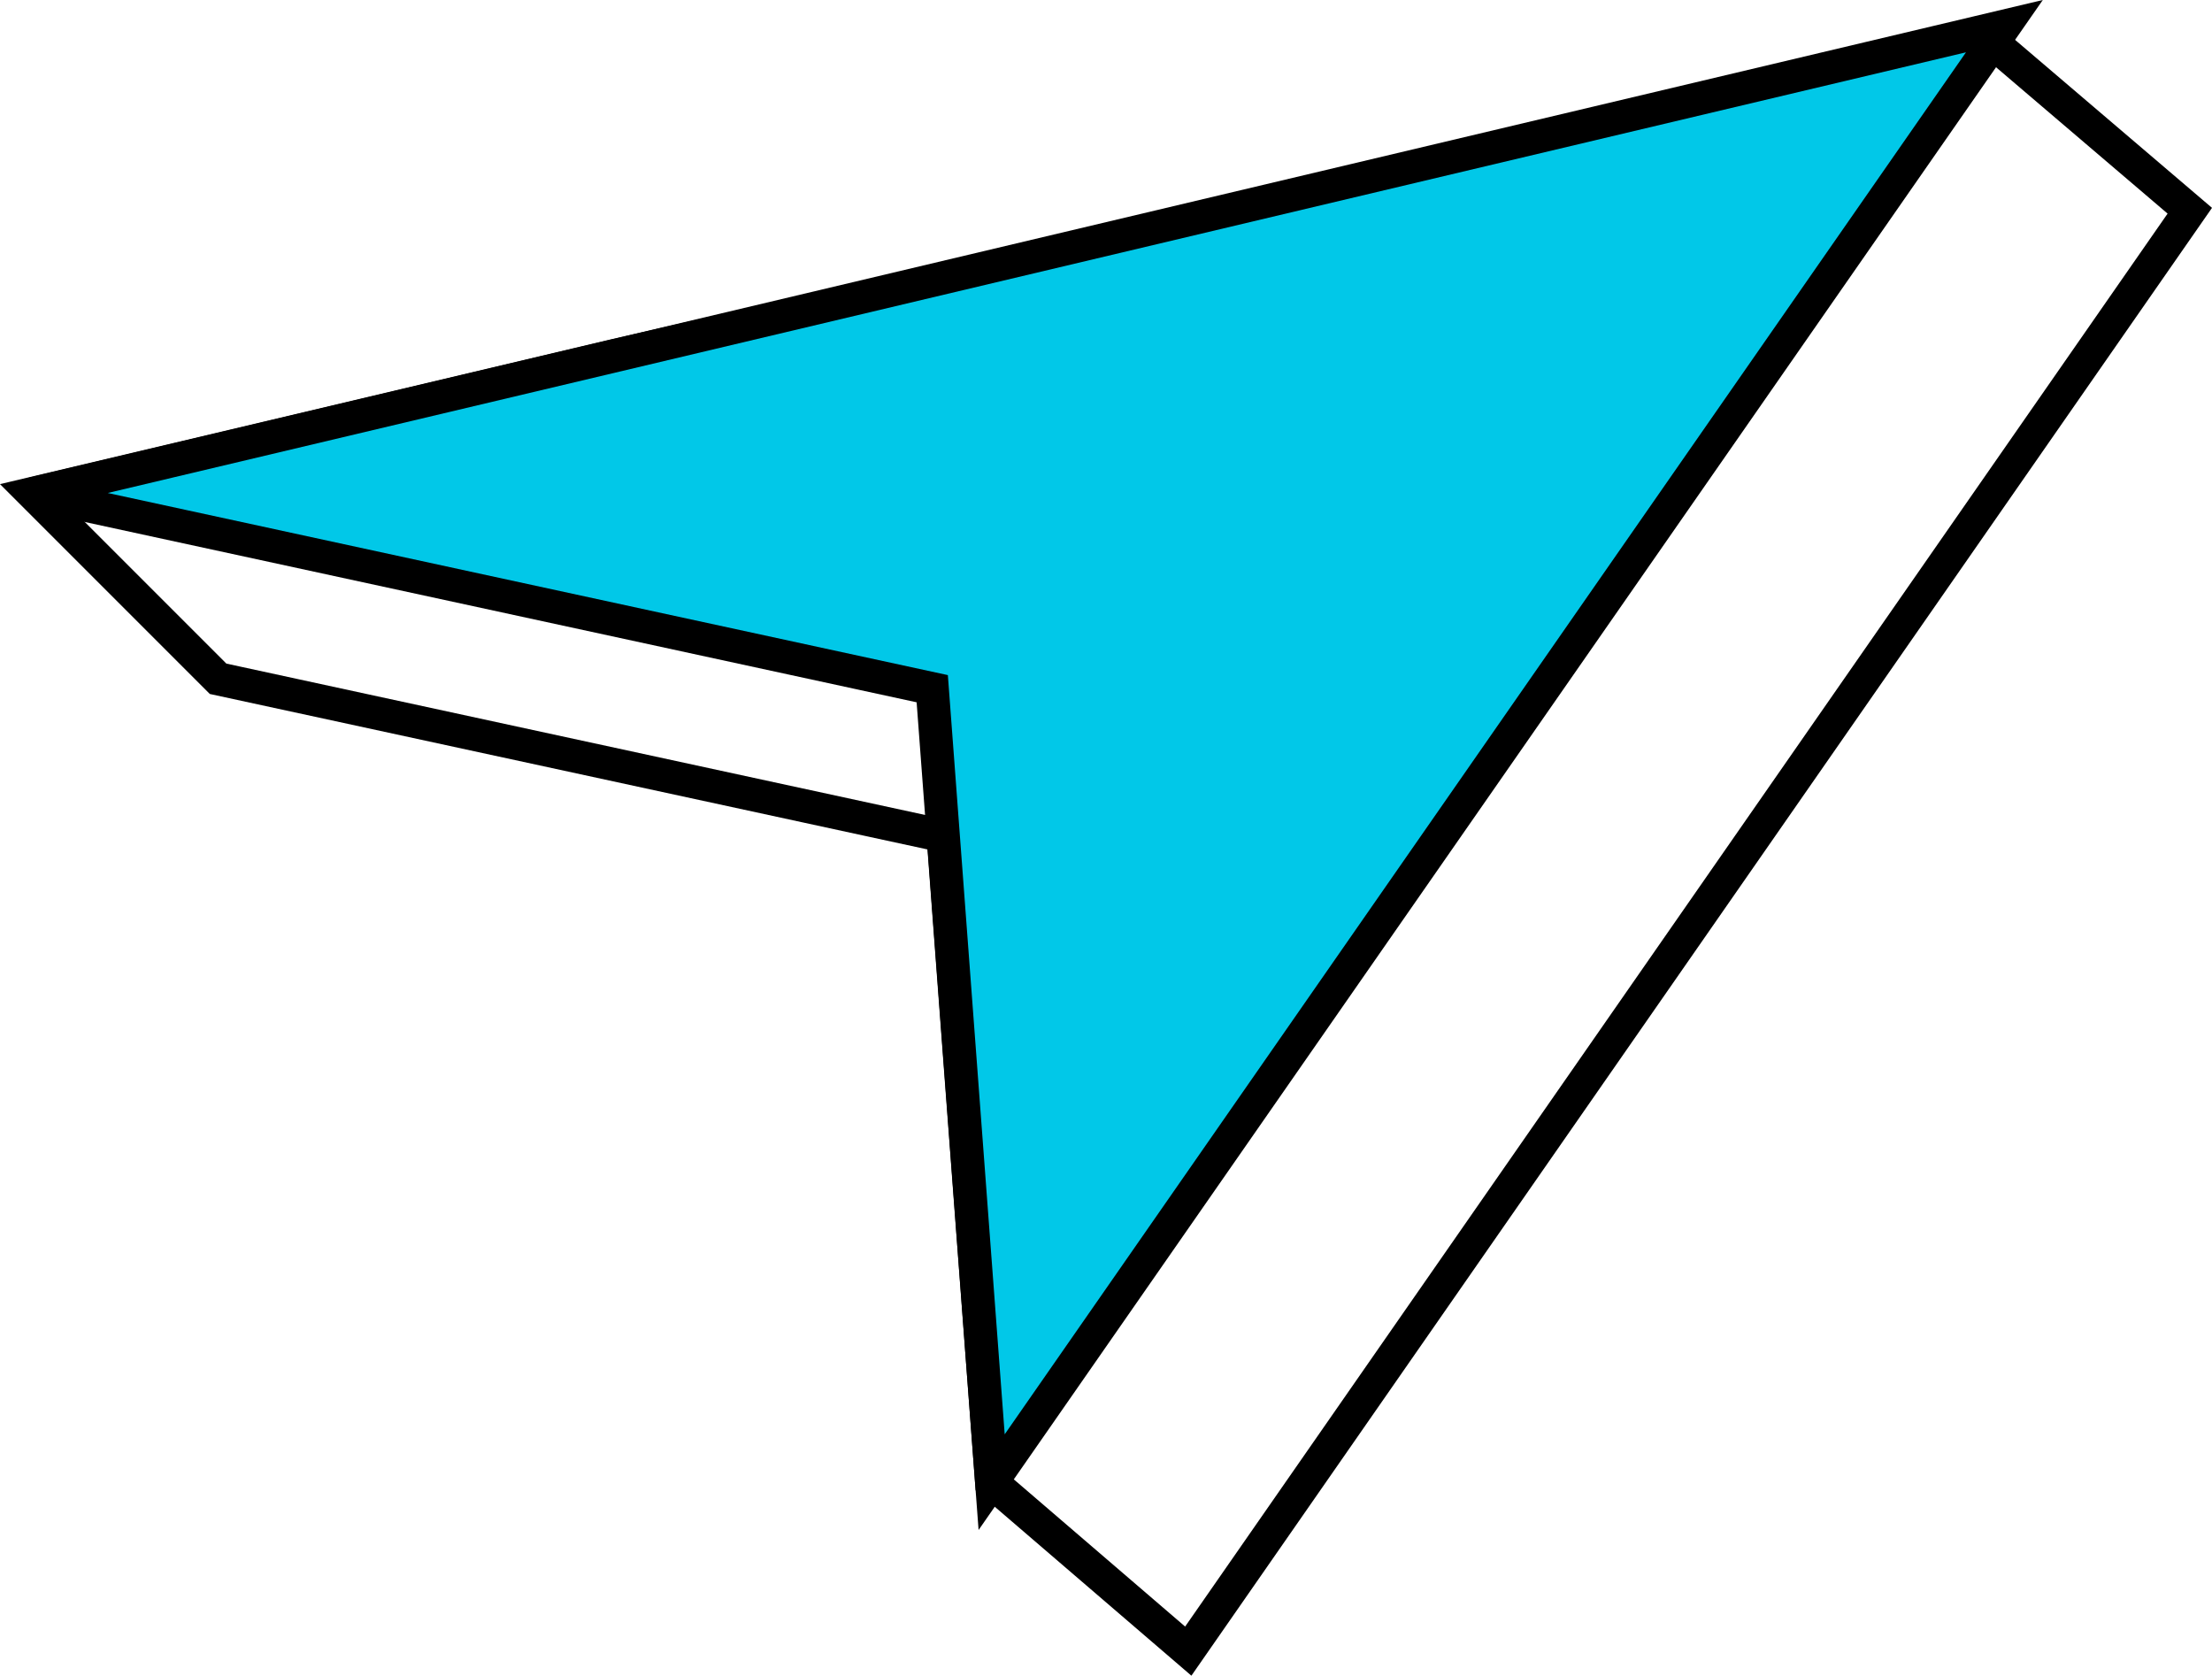 <svg xmlns="http://www.w3.org/2000/svg" width="66.656" height="50.486" viewBox="0 0 66.656 50.486">  <g id="cta3-explore" transform="translate(0.186 0.753)">    <path id="Path_36654" data-name="Path 36654" d="M28.9,30.955l-.481-6.43L6.572,19.793.987,14.208l17.485-4.143L59.954.544l6.033,5.146-30.18,43.4L29.882,44Z" transform="translate(-0.186 -0.094)" fill="none" stroke="#000" stroke-miterlimit="10" stroke-width="1" />    <path id="Path_36655" data-name="Path 36655" d="M.987,14.131l27.105,5.875,1.79,23.907L60.4.043Z" transform="translate(-0.186 -0.008)" fill="#01c8e8" stroke="#000" stroke-width="1" />  </g></svg>